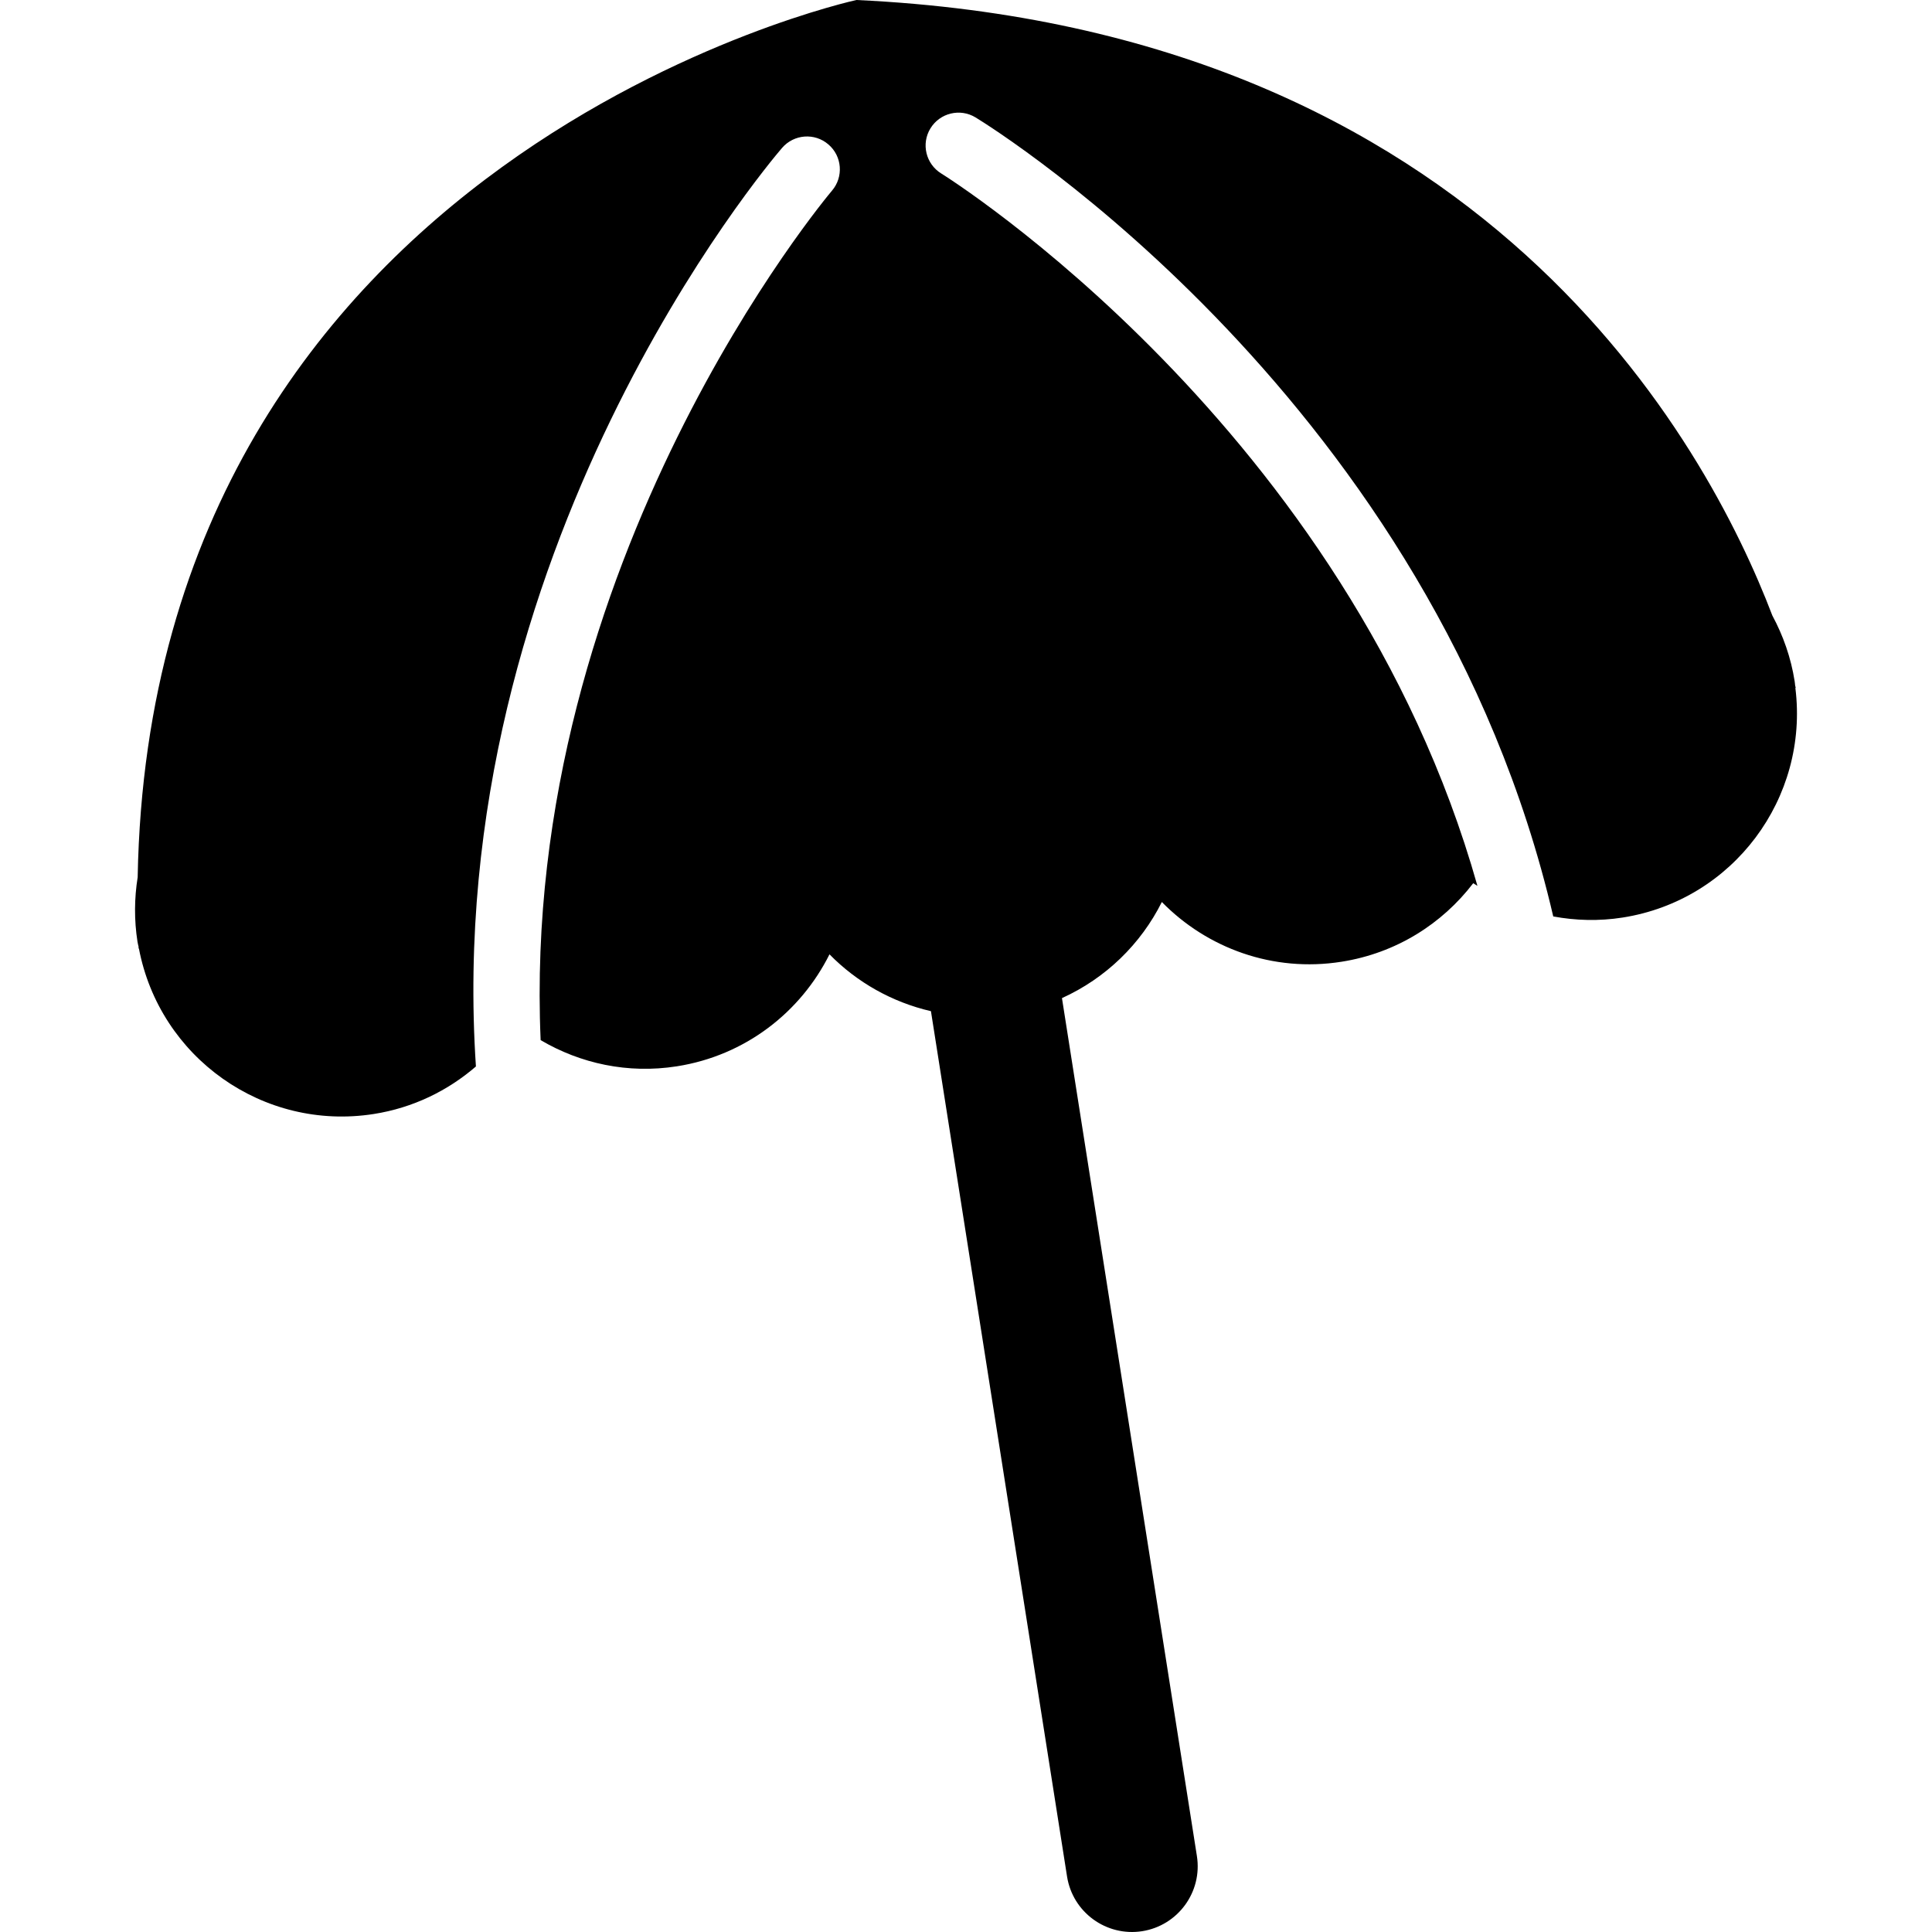 <?xml version="1.0" encoding="iso-8859-1"?>
<!-- Generator: Adobe Illustrator 16.0.0, SVG Export Plug-In . SVG Version: 6.00 Build 0)  -->
<!DOCTYPE svg PUBLIC "-//W3C//DTD SVG 1.1//EN" "http://www.w3.org/Graphics/SVG/1.1/DTD/svg11.dtd">
<svg version="1.1" id="Capa_1" xmlns="http://www.w3.org/2000/svg" xmlns:xlink="http://www.w3.org/1999/xlink" x="0px" y="0px"
	 width="305.678px" height="305.678px" viewBox="0 0 305.678 305.678" style="enable-background:new 0 0 305.678 305.678;"
	 xml:space="preserve">
<g>
	<g>
		<path d="M284.115,108.828c0,0-0.036-0.147-0.092-0.386c-0.03-0.218-0.035-0.437-0.076-0.655
			c-0.584-3.747-1.828-7.238-3.529-10.399C270.131,70.421,234.955,4.653,135.503,0c0,0-111.647,24.237-113.721,138.788
			c-0.531,3.313-0.571,6.757-0.025,10.24c0.041,0.264,0.114,0.515,0.167,0.764c0,0.099,0,0.183,0,0.279l0.051-0.01
			c3.286,17.258,19.677,28.937,37.163,26.194c6.226-0.979,11.72-3.687,16.161-7.521c-5.433-81.6,46.103-142.622,48.441-145.336
			c1.879-2.173,5.154-2.422,7.328-0.546c2.179,1.861,2.427,5.149,0.556,7.328c-0.531,0.625-49.374,58.618-46.085,134.386
			c6.276,3.697,13.79,5.362,21.549,4.144c10.856-1.701,19.588-8.581,24.153-17.717c4.347,4.434,9.92,7.576,16.051,8.993
			l21.533,136.902c0.889,5.677,6.216,9.547,11.888,8.663c5.673-0.898,9.552-6.216,8.658-11.893L168.022,157.92
			c6.937-3.144,12.481-8.559,15.803-15.206c7.149,7.297,17.569,11.169,28.421,9.452c8.633-1.355,15.92-5.989,20.846-12.426
			c0.218,0.15,0.446,0.277,0.665,0.417c-20.454-72.45-84.132-112.277-84.823-112.701c-2.45-1.503-3.219-4.702-1.721-7.145
			c1.498-2.445,4.694-3.225,7.145-1.727c3.098,1.887,72.483,45.176,91.394,126.414c3.534,0.655,7.226,0.764,10.983,0.175
			c17.474-2.745,29.498-18.9,27.325-36.33L284.115,108.828z"/>
	</g>
</g>
<g>
</g>
<g>
</g>
<g>
</g>
<g>
</g>
<g>
</g>
<g>
</g>
<g>
</g>
<g>
</g>
<g>
</g>
<g>
</g>
<g>
</g>
<g>
</g>
<g>
</g>
<g>
</g>
<g>
</g>
</svg>
